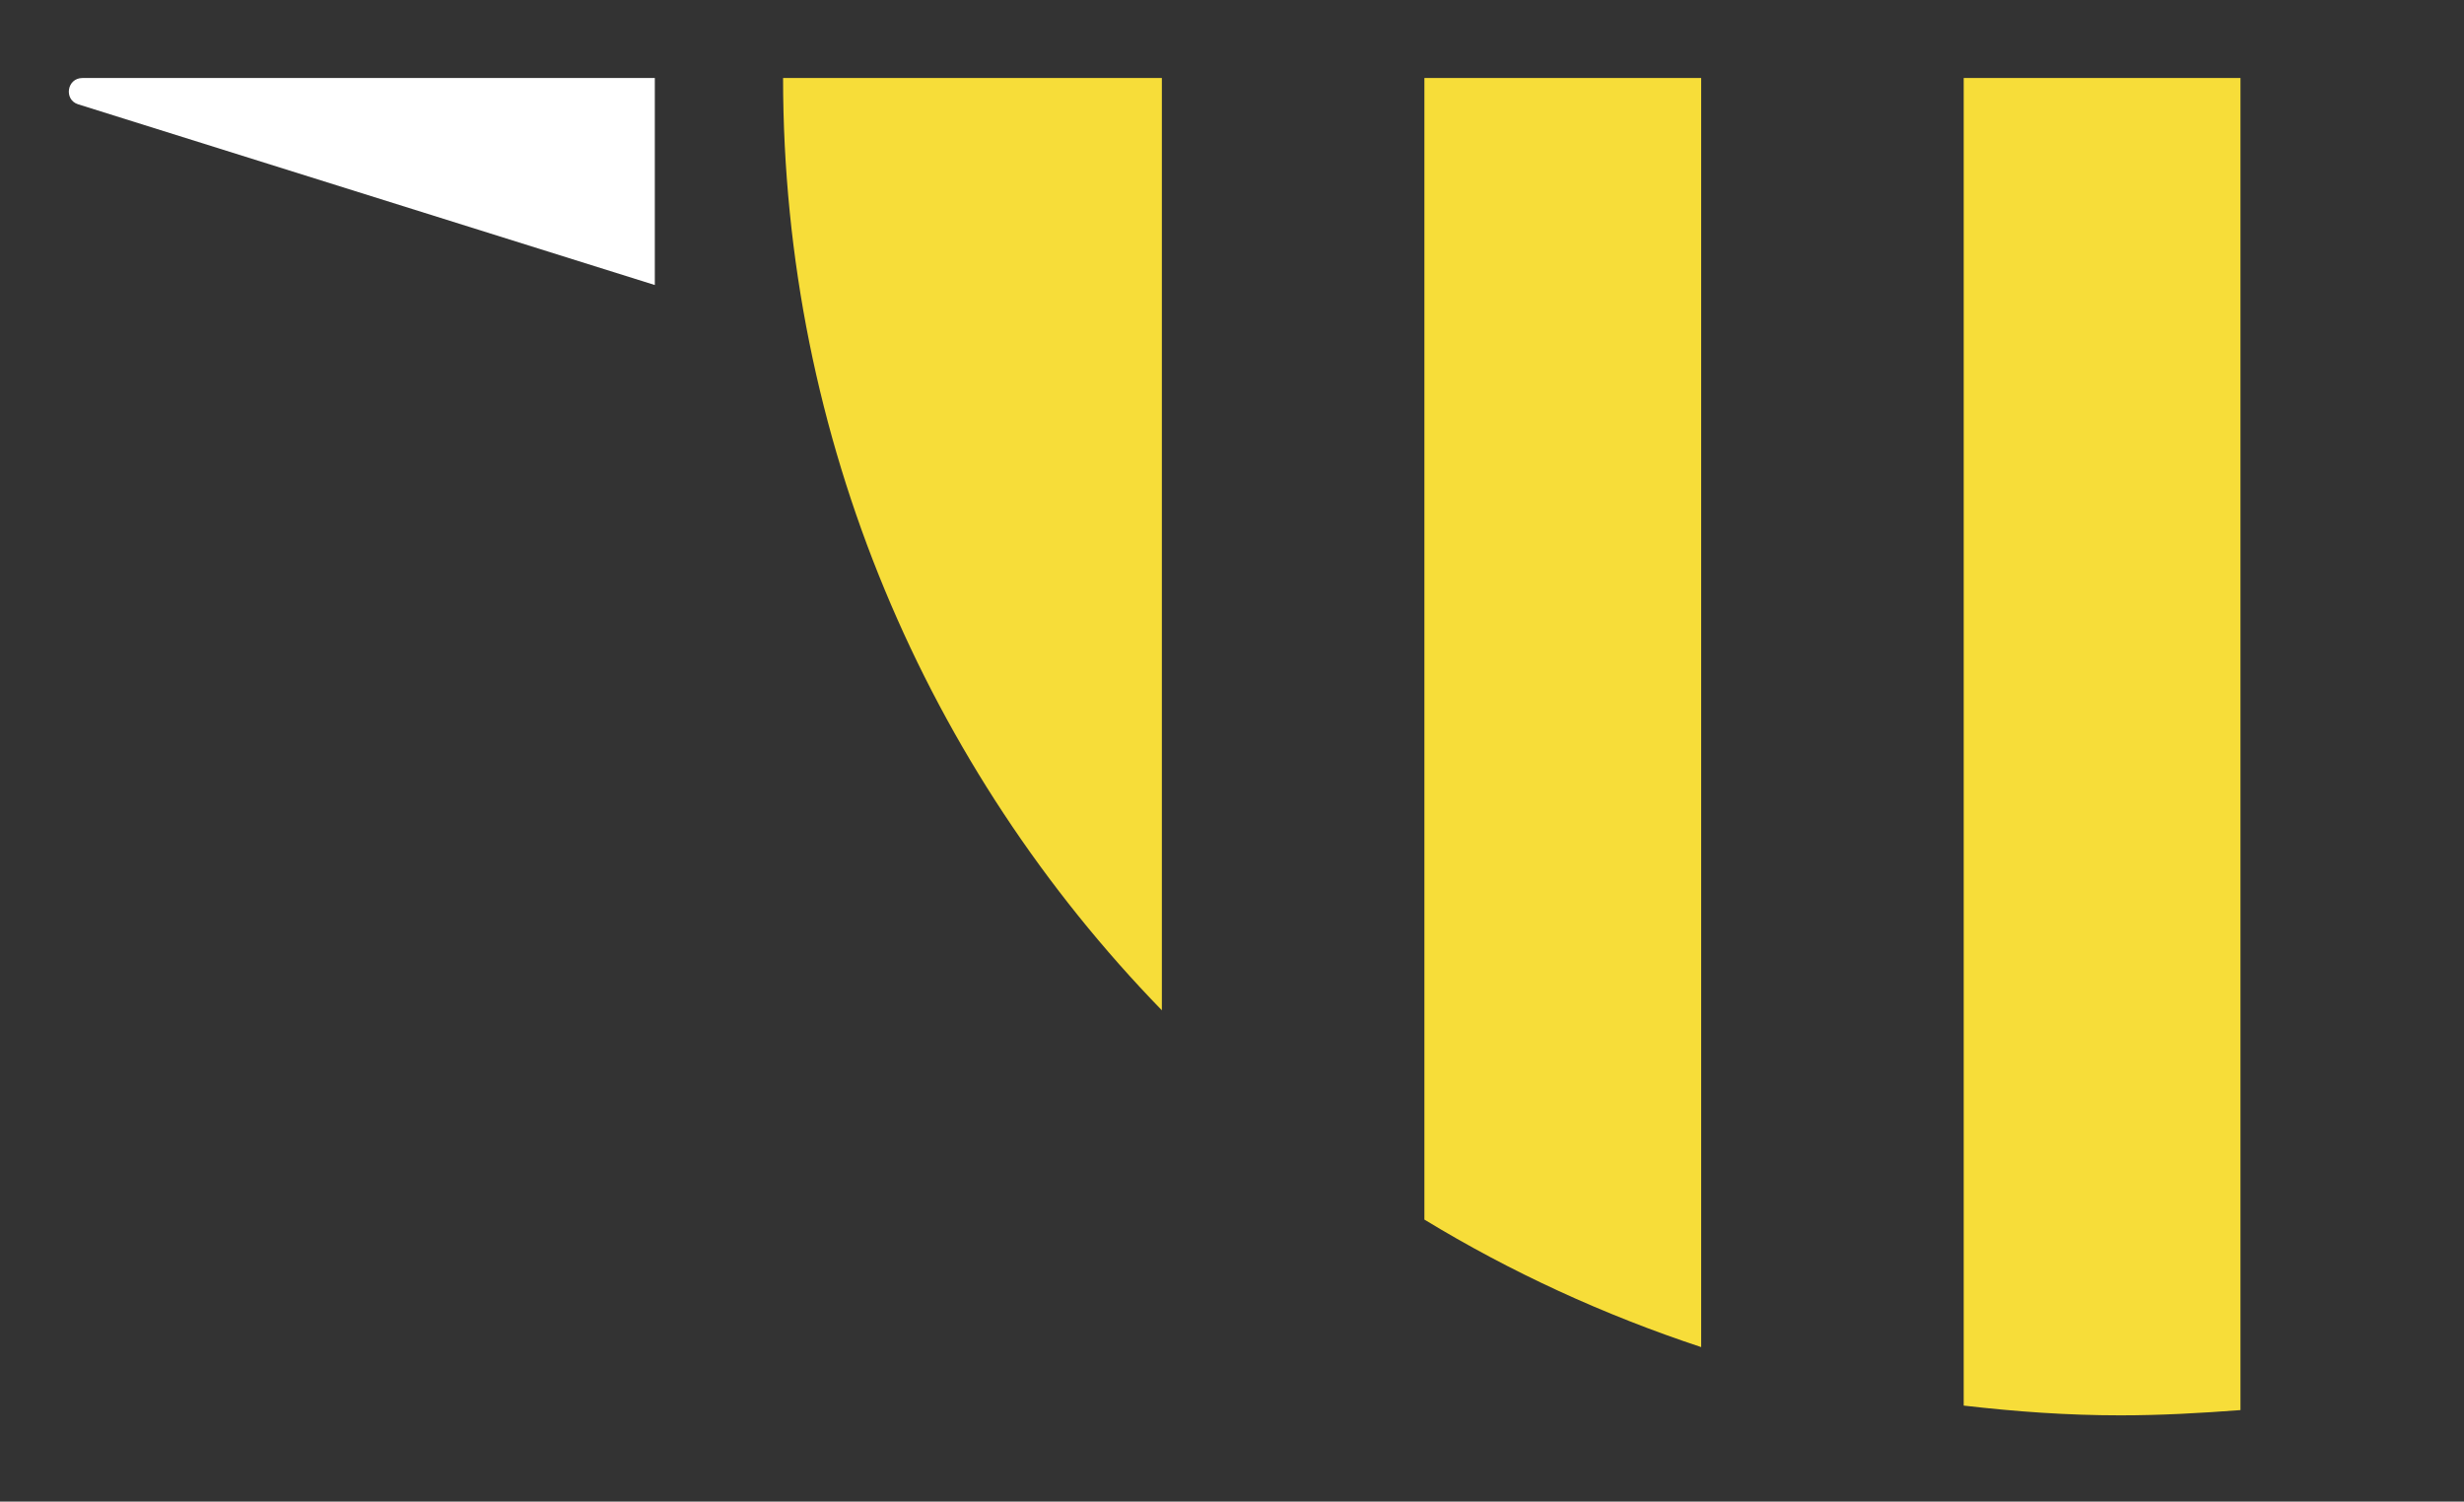 <?xml version="1.0" encoding="utf-8"?>
<!-- Generator: Adobe Illustrator 24.3.0, SVG Export Plug-In . SVG Version: 6.00 Build 0)  -->
<svg version="1.1" id="Layer_1" xmlns="http://www.w3.org/2000/svg" xmlns:xlink="http://www.w3.org/1999/xlink" x="0px" y="0px"
	 viewBox="0 0 328.5 200.2" style="enable-background:new 0 0 328.5 200.2;" xml:space="preserve">
<rect x="0" y="0" width="328.5" height="200.2" fill="#333333" stroke="none"/>
<style type="text/css">
	.st0{fill:#F7DD39;}
	.st1{fill:#FFFFFF;}
</style>
<g>
	<path class="st0" d="M261.8,10.4v177c6.9,0.8,13.8,1.3,20.9,1.3c5.4,0,10.7-0.3,16-0.7V10.4H261.8z"/>
	<path class="st0" d="M104.4,10.4c0,48.3,19.3,92.2,50.5,124.3V10.4H104.4z"/>
	<path class="st0" d="M189.9,10.4v152.2c11.5,7,23.9,12.7,36.9,17V10.4H189.9z"/>
</g>
<path class="st1" d="M10.4,13.9L87.3,38V10.4H11C8.9,10.4,8.5,13.3,10.4,13.9z"/>
</svg>
